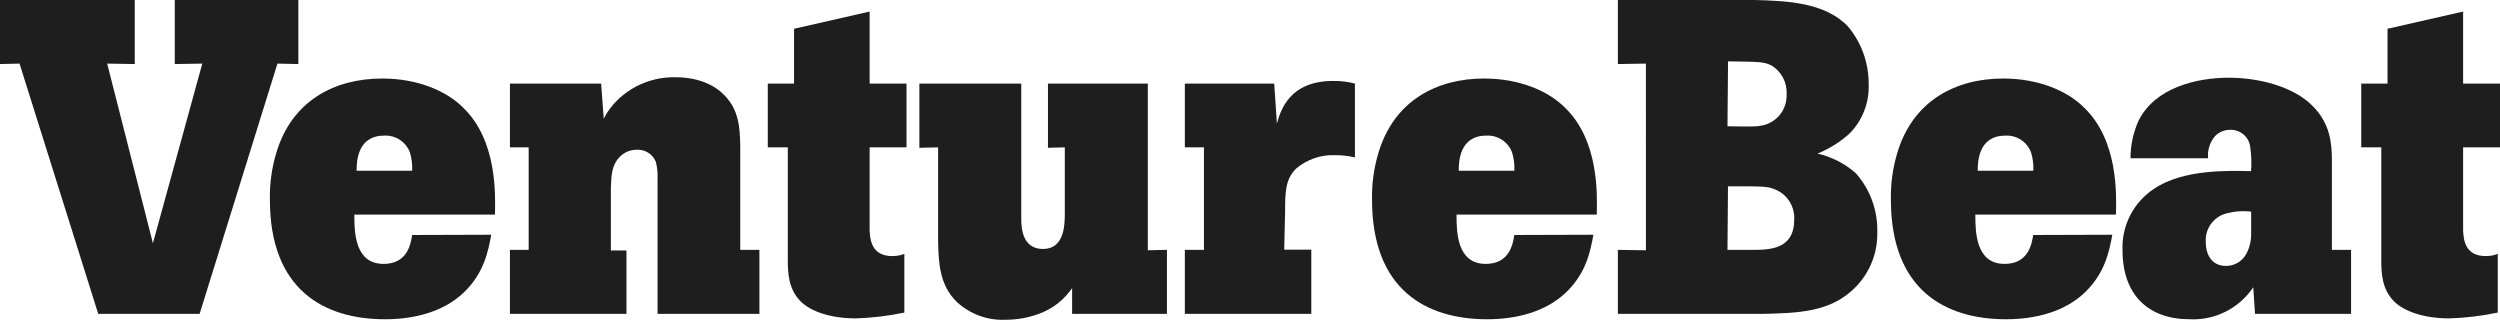<?xml version="1.0" encoding="UTF-8"?>
<svg id="Layer_2" data-name="Layer 2" xmlns="http://www.w3.org/2000/svg" viewBox="0 0 400.54 51.24">
  <defs>
    <style>
      .cls-1 {
        fill: #1e1e1e;
        stroke-width: 0px;
      }
    </style>
  </defs>
  <g id="typograhpy">
    <g>
      <g>
        <path class="cls-1" d="M281.15,0c5.06.14,11.19.36,14.89,4.2,2.19,2.59,3.37,5.87,3.35,9.26.13,2.99-1.01,5.9-3.14,8-1.49,1.33-3.2,2.39-5.05,3.15,2.27.52,4.37,1.59,6.12,3.13,2.31,2.6,3.54,5.98,3.45,9.45.08,3.29-1.18,6.48-3.49,8.82-4,4.07-9.26,4.14-15,4.28h-23.07v-10.26l4.49.07V10.19l-4.49.07V0h21.94ZM276.77,20.23c4.06.07,4.63.07,5.63-.14,2.33-.5,3.96-2.62,3.84-5,.11-1.88-.84-3.67-2.47-4.62-1.14-.57-1.85-.57-6.91-.64l-.09,10.4ZM276.77,40.03h4c2.77,0,6.69-.07,6.69-4.84.12-2.1-1.11-4.05-3.06-4.84-1.21-.5-1.78-.5-7.55-.5l-.08,10.18Z"/>
        <path class="cls-1" d="M338.43,37.61c-.5,2.64-1.15,6.13-4.42,9.26-3.27,3.13-8,4.28-12.61,4.28-9.83,0-18.45-4.77-18.45-19.16-.05-2.51.29-5.01,1-7.41,2.5-8.48,9.41-12,17-12,5.7,0,10.33,2,13,4.7,5.42,5.27,5.14,13.82,5.06,17.1h-22.53c0,2.85.08,7.9,4.7,7.9,3.85,0,4.35-3.27,4.57-4.63l12.68-.04ZM325.77,27.35c.05-.99-.07-1.98-.36-2.92-.63-1.71-2.31-2.81-4.13-2.7-4.28,0-4.42,4.13-4.42,5.62h8.91Z"/>
        <path class="cls-1" d="M376.68,40.03v10.26h-15.39l-.28-4.27c-2.26,3.38-6.13,5.33-10.19,5.13-6.63,0-10.76-3.92-10.76-11.05-.16-3.92,1.73-7.64,5-9.82,4.7-3.21,12-2.93,15.6-2.86.09-1.3.05-2.62-.14-3.91-.21-1.59-1.6-2.77-3.21-2.71-.91-.01-1.78.35-2.42,1-.84.99-1.24,2.27-1.12,3.56h-12.43c0-2.07.44-4.11,1.28-6,2.64-5.34,9.34-6.91,14.47-6.91,4.84,0,10.4,1.42,13.46,4.56,2.78,2.77,3.06,6,3.06,8.69v14.33h3.07ZM360.68,33.91c-1.34-.16-2.7-.06-4,.29-2.04.54-3.41,2.45-3.28,4.55,0,2.49,1.29,3.85,3.21,3.85,1.31.02,2.53-.66,3.2-1.78.58-1.02.88-2.18.86-3.35v-3.56Z"/>
        <path class="cls-1" d="M394.63,1.85v11.54h5.91v10.22h-5.91v13.29c.07,1.35.21,4.13,3.63,4.13.66,0,1.31-.11,1.92-.35v9.4c-2.55.54-5.15.85-7.76.93-4.13,0-7.27-1.15-8.84-2.71-2-2-2.06-4.63-2.06-6.7v-17.99h-3.21v-10.22h4.21V4.61l12.11-2.76Z"/>
      </g>
      <g>
        <polygon class="cls-1" points="0 0 21.59 0 21.59 10.26 17.17 10.19 24.5 38.97 32.41 10.19 28 10.26 28 0 47.8 0 47.8 10.26 44.45 10.19 31.98 50.29 15.74 50.29 3.13 10.19 0 10.26 0 0"/>
        <path class="cls-1" d="M78.71,37.61c-.5,2.64-1.14,6.13-4.41,9.26-3.27,3.13-8,4.28-12.61,4.28-9.83,0-18.45-4.77-18.45-19.16-.05-2.51.29-5.01,1-7.41,2.49-8.48,9.4-12,17-12,5.7,0,10.33,2,13,4.7,5.42,5.27,5.13,13.82,5.06,17.1h-22.53c0,2.85.07,7.9,4.7,7.9,3.85,0,4.35-3.27,4.56-4.63l12.68-.04ZM66.03,27.35c.05-.99-.07-1.97-.35-2.92-.64-1.71-2.32-2.81-4.14-2.7-4.27,0-4.41,4.13-4.41,5.62h8.9Z"/>
        <path class="cls-1" d="M118.6,40.03h3.07v10.26h-16.32v-21.68c.04-.91-.05-1.82-.28-2.7-.51-1.23-1.74-2-3.07-1.92-1.02,0-1.99.41-2.7,1.14-1.28,1.28-1.36,2.91-1.43,5v10h2.5v10.16h-18.67v-10.26h3v-16.42h-3v-10.22h14.61l.42,5.63c.56-1.12,1.31-2.13,2.21-3,2.49-2.42,5.86-3.73,9.33-3.64,3.85,0,6.42,1.43,7.77,2.86,2.42,2.42,2.49,5.41,2.56,8v16.79Z"/>
        <path class="cls-1" d="M139.33,1.85v11.54h5.91v10.22h-5.91v13.29c.07,1.35.21,4.13,3.63,4.13.66,0,1.31-.11,1.93-.35v9.4c-2.56.54-5.16.85-7.77.93-4.13,0-7.26-1.15-8.83-2.71-2-2-2.07-4.63-2.07-6.7v-17.99h-3.21v-10.22h4.21V4.61l12.11-2.76Z"/>
        <path class="cls-1" d="M163.62,13.39v21.59c0,1.49.14,4.91,3.49,4.91s3.49-3.7,3.49-5.62v-10.66l-2.7.07v-10.29h16v26.71l3.06-.07v10.26h-15.19v-4.13c-1.23,1.8-2.97,3.2-5,4-1.79.71-3.7,1.07-5.63,1.07-2.89.14-5.72-.89-7.84-2.85-2.78-2.7-2.92-6.27-3-9.68v-15.09l-3,.07v-10.29h16.32Z"/>
        <path class="cls-1" d="M204.58,19.8c.57-2,1.92-6.83,9-6.83,1.18-.02,2.36.12,3.5.42v11.83c-1.03-.24-2.08-.36-3.14-.36-2.28-.1-4.52.67-6.27,2.14-1.71,1.71-1.78,3.63-1.78,7l-.14,6h4.34v10.29h-20.26v-10.26h3.06v-16.42h-3.06v-10.22h14.32l.43,6.41Z"/>
        <path class="cls-1" d="M255.29,37.61c-.49,2.64-1.13,6.13-4.41,9.26-3.28,3.13-8,4.28-12.61,4.28-9.83,0-18.45-4.77-18.45-19.16-.05-2.51.29-5.01,1-7.41,2.49-8.48,9.4-12,16.95-12,5.7,0,10.33,2,13,4.7,5.41,5.27,5.13,13.82,5.06,17.1h-22.47c0,2.85.07,7.9,4.69,7.9,3.85,0,4.35-3.27,4.57-4.63l12.67-.04ZM242.62,27.35c.05-.99-.07-1.98-.36-2.92-.63-1.71-2.31-2.81-4.13-2.7-4.28,0-4.42,4.13-4.42,5.62h8.91Z"/>
      </g>
    </g>
  </g>
</svg>